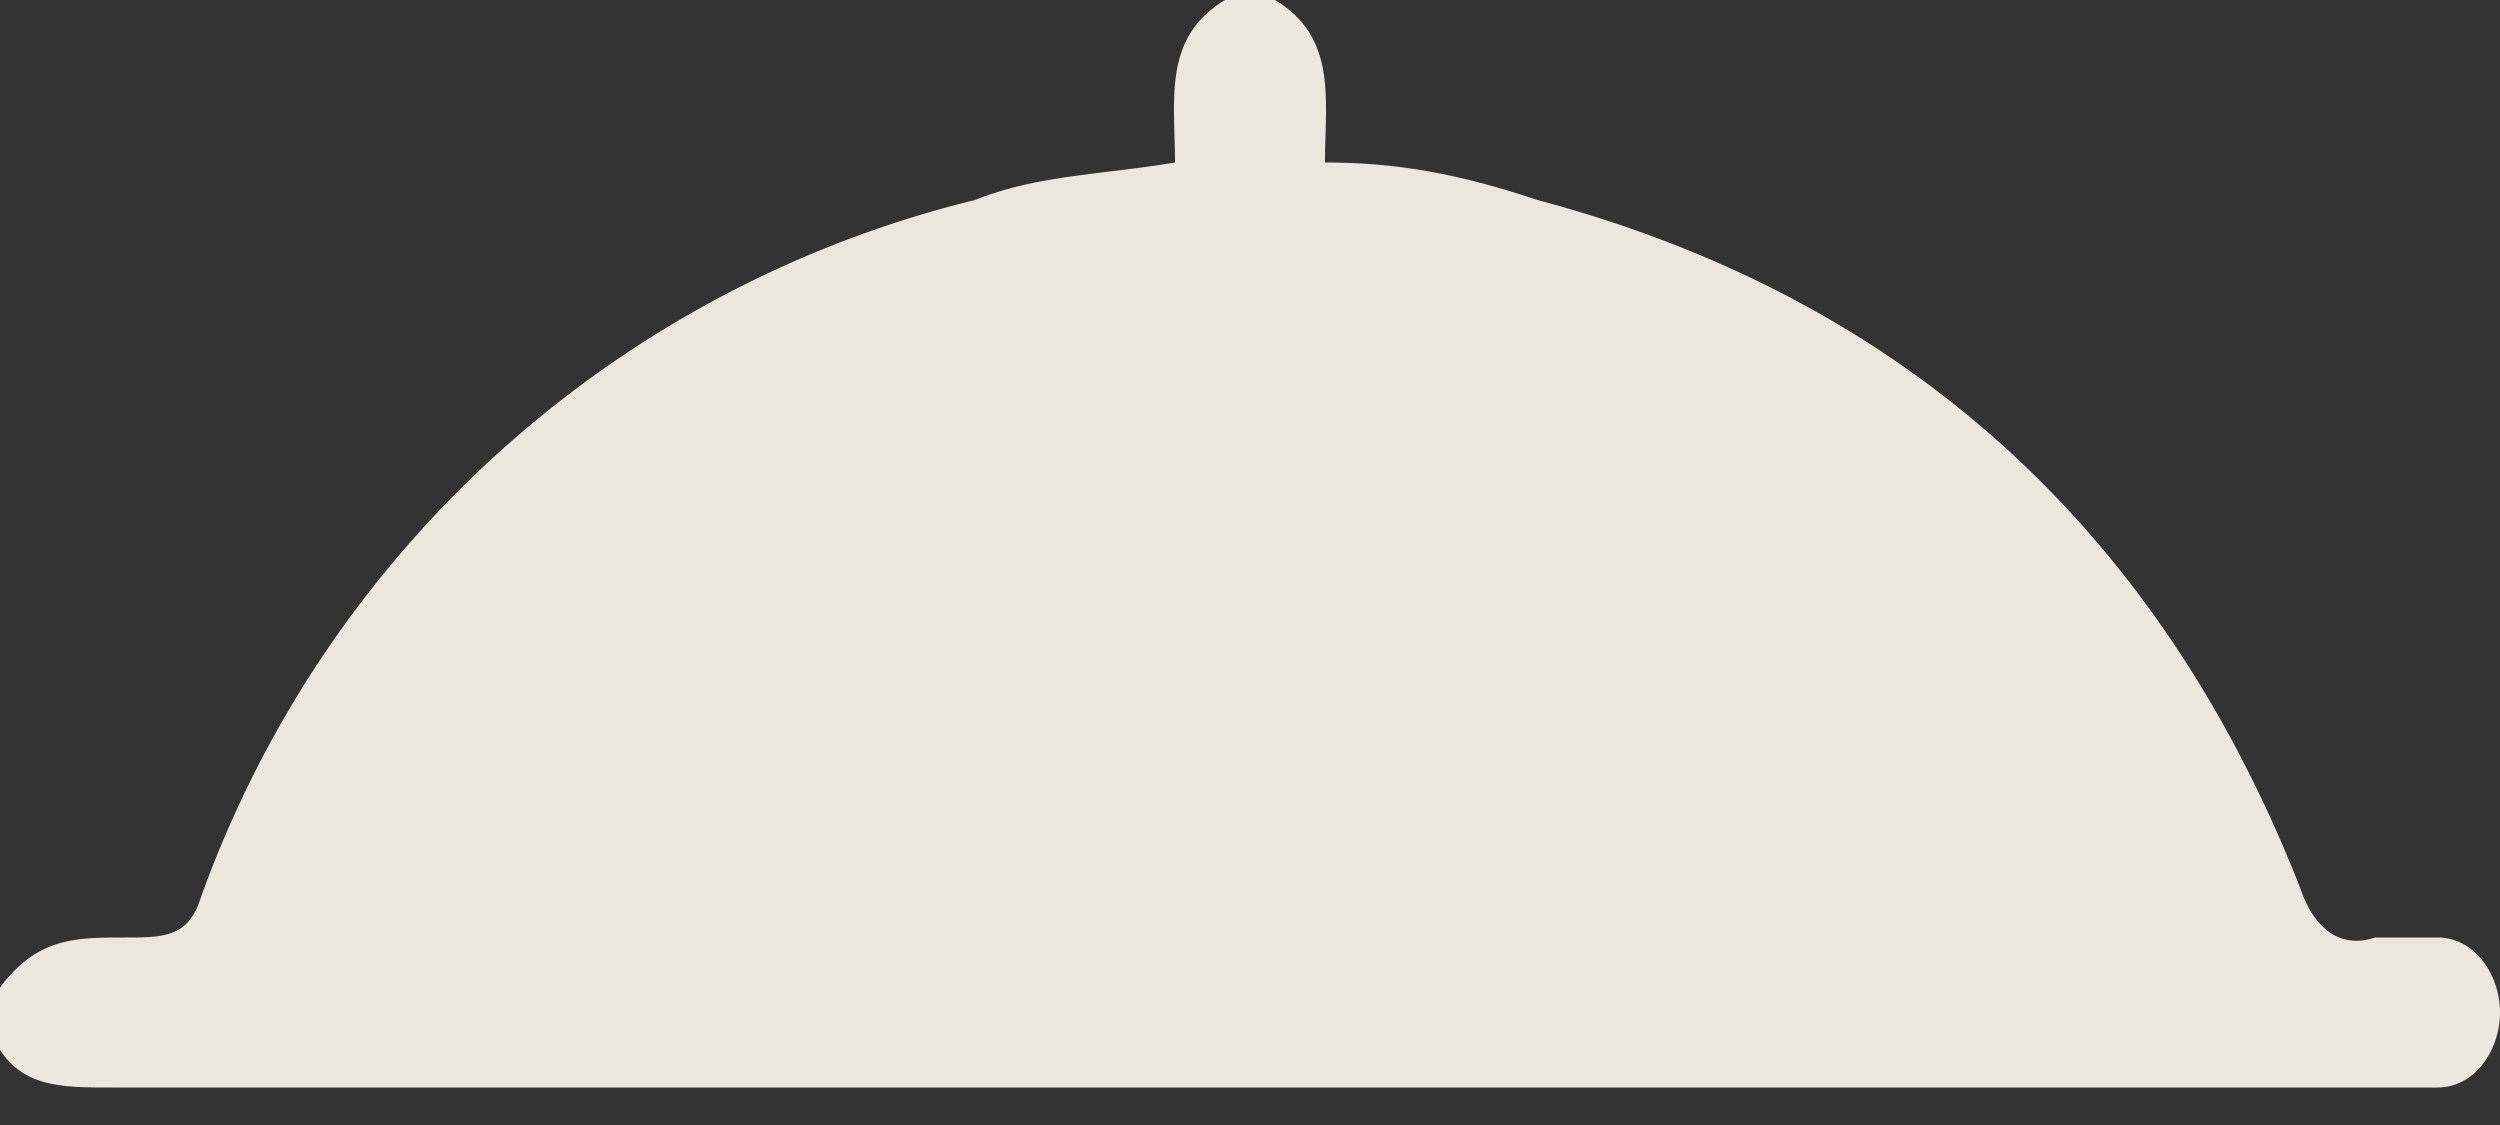 <svg width="20" height="9" fill="none" xmlns="http://www.w3.org/2000/svg"><rect width="100%" height="100%" fill="#333333" stroke="none"/><path opacity=".9" d="M10.2 0c.5.3.4.8.4 1.3.6 0 1.1.1 1.7.3 3 .8 5 2.7 6.1 5.5.1.3.3.5.6.4h.5c.3 0 .5.3.5.6s-.2.6-.5.6H.9c-.4 0-.7 0-.9-.3v-.5c.3-.4.6-.4 1-.4.3 0 .5 0 .6-.3a8.8 8.8 0 0 1 6.2-5.6c.5-.2 1-.2 1.6-.3 0-.5-.1-1 .4-1.3h.4Z" fill="#FFFAF1"/></svg>